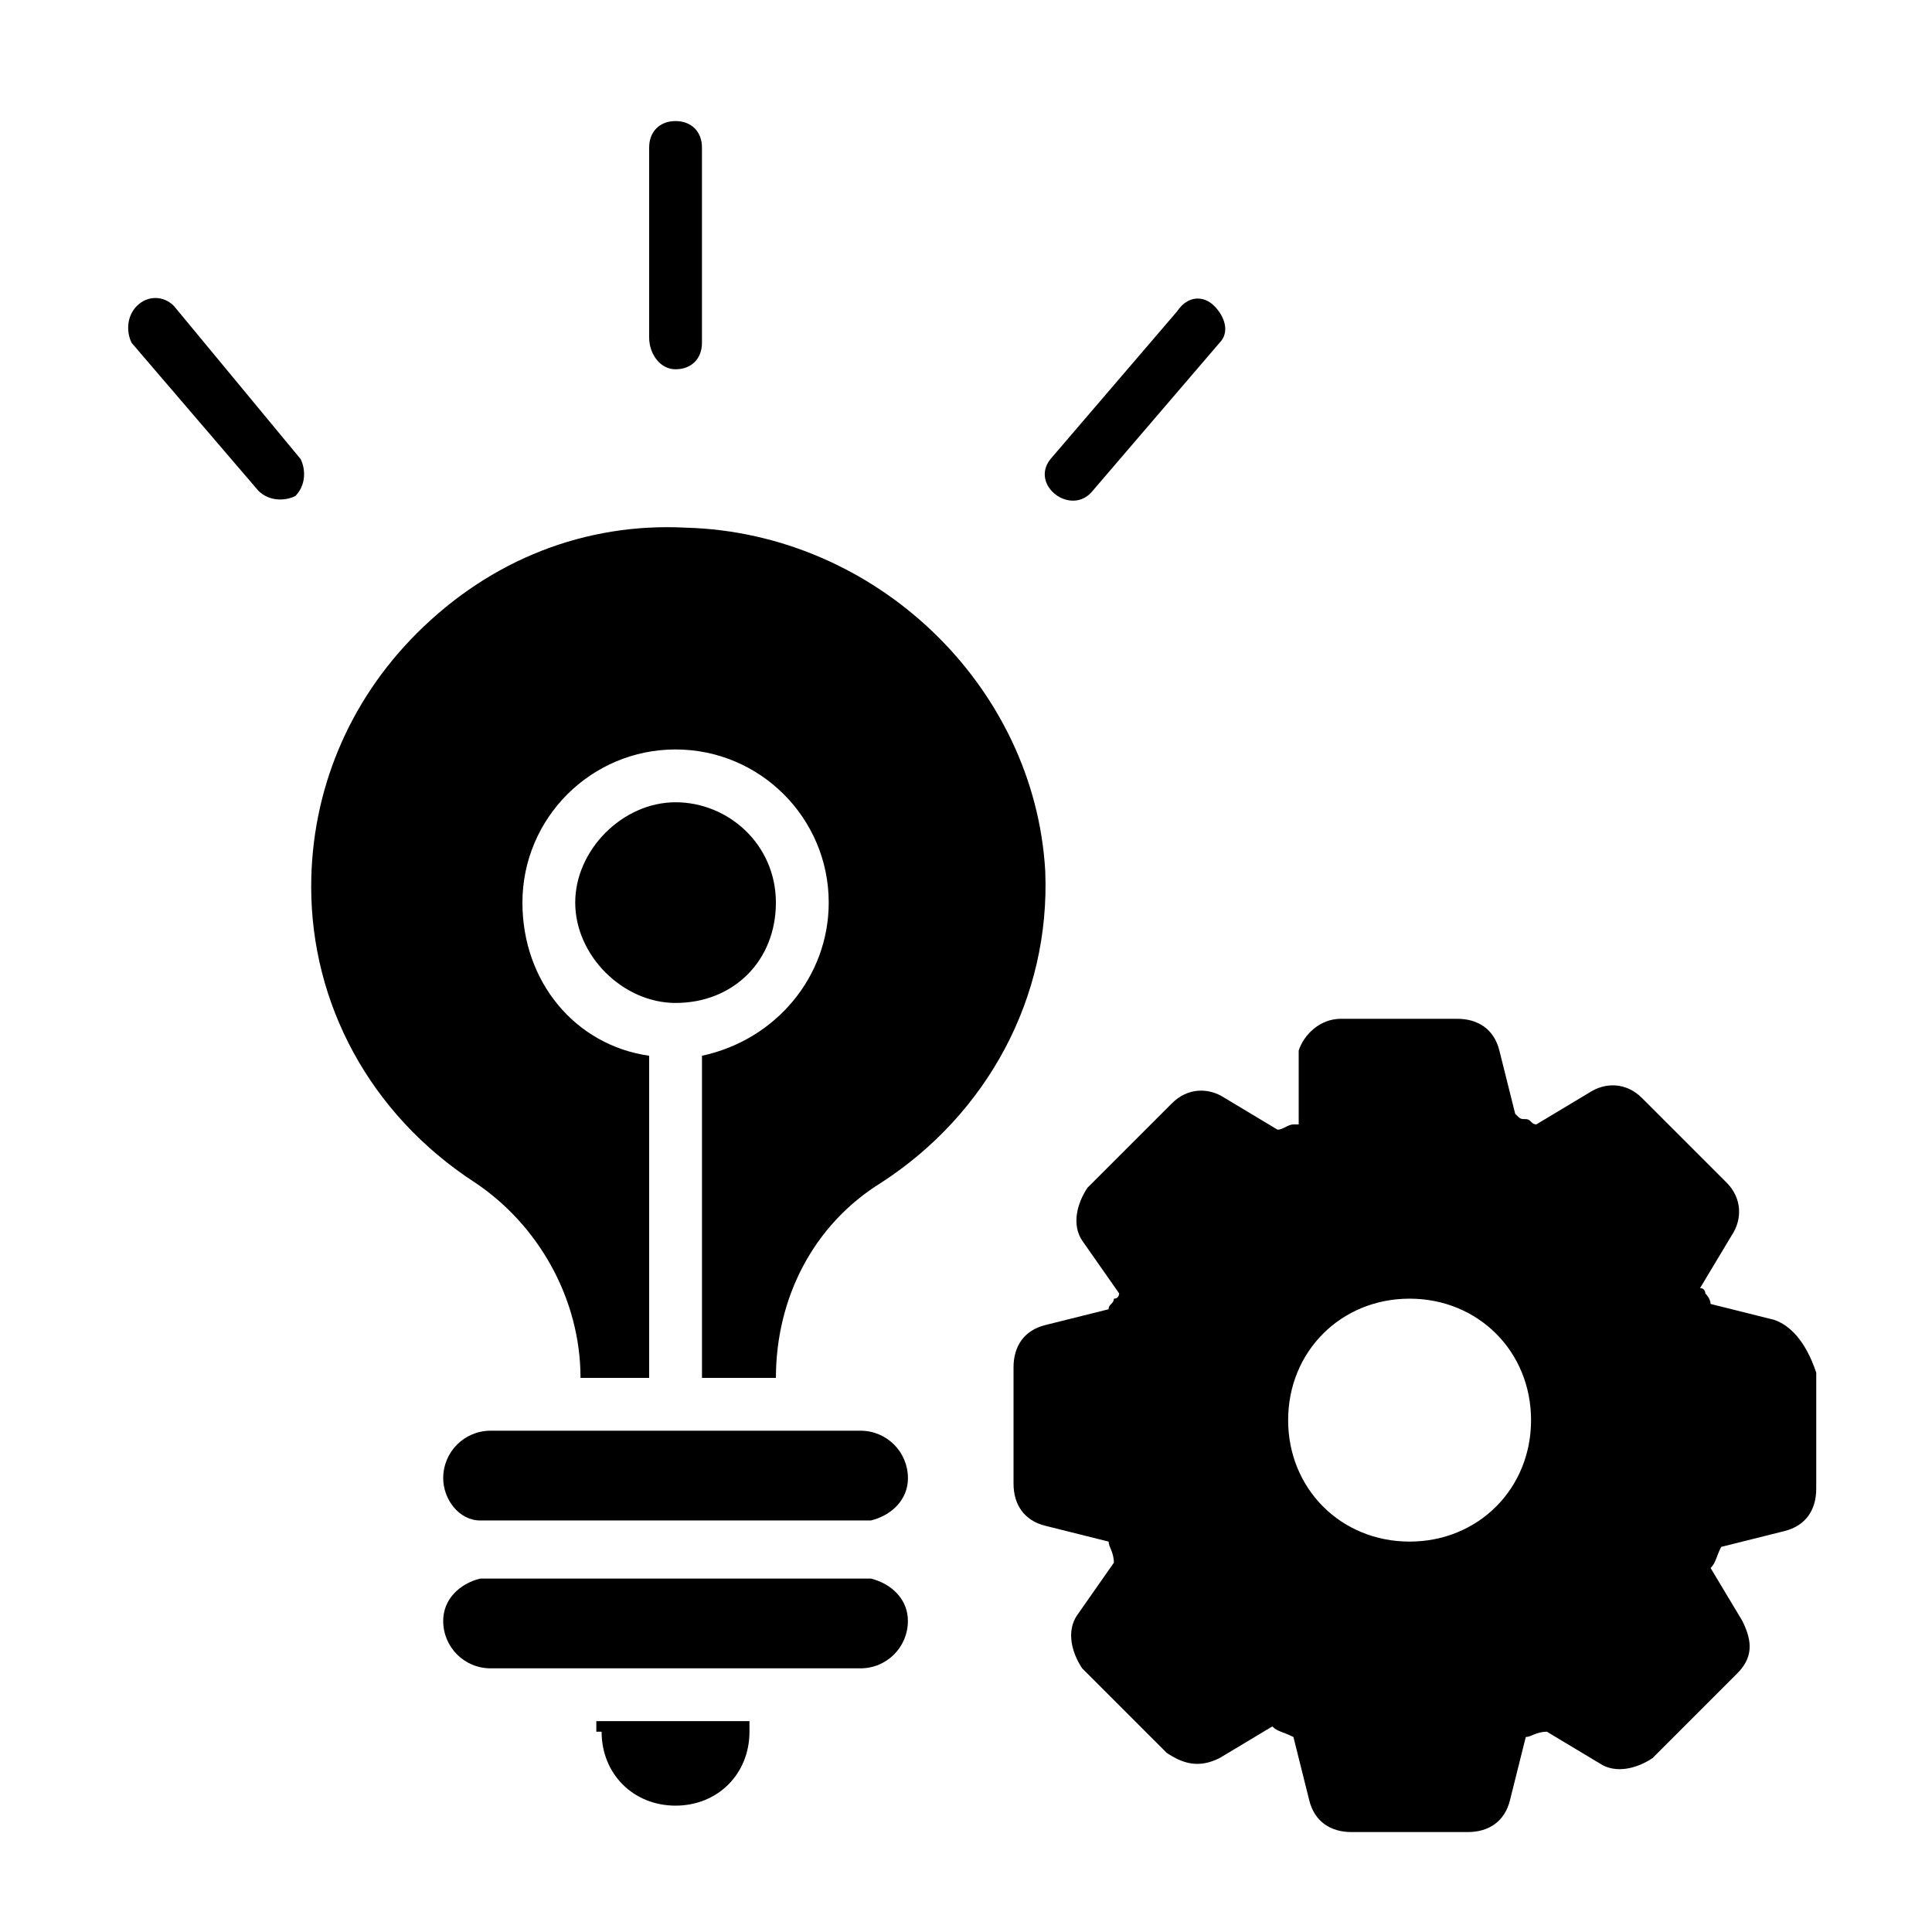 <?xml version="1.0" encoding="UTF-8"?>
<!-- Uploaded to: SVG Repo, www.svgrepo.com, Generator: SVG Repo Mixer Tools -->
<svg fill="#000000" width="800px" height="800px" version="1.1" viewBox="144 144 512 512" xmlns="http://www.w3.org/2000/svg">
 <g>
  <path d="m374.81 562.34h-2.801-97.961-2.801c-5.598 1.398-9.797 5.598-9.797 11.195 0 6.996 5.598 12.594 12.594 12.594h97.965c6.996 0 12.594-5.598 12.594-12.594 0.004-5.598-4.195-9.793-9.793-11.195z"/>
  <path d="m303.43 602.92c0 11.195 8.398 19.594 19.594 19.594 11.195 0 19.594-8.398 19.594-19.594v-2.801h-40.586v2.801z"/>
  <path d="m372.01 523.15h-97.961c-6.996 0-12.594 5.598-12.594 12.594 0 5.598 4.199 11.195 9.797 11.195h2.801 97.965 2.801c5.598-1.398 9.797-5.598 9.797-11.195-0.008-6.996-5.606-12.594-12.605-12.594z"/>
  <path d="m349.62 383.2c0-15.395-12.594-26.59-26.59-26.59s-26.59 12.594-26.59 26.59 12.594 26.59 26.59 26.59c15.395 0 26.59-11.195 26.59-26.59z"/>
  <path d="m325.83 283.84c-26.59-1.398-51.781 8.398-71.371 27.988-18.191 18.191-27.988 41.984-27.988 67.176 0 30.789 15.395 60.176 43.383 78.371 16.793 11.195 27.988 30.789 27.988 51.781l18.191-0.004v-85.367c-19.594-2.801-33.586-19.594-33.586-40.586 0-22.391 18.191-40.586 40.586-40.586 22.391 0 40.586 18.191 40.586 40.586 0 19.594-13.996 36.387-33.586 40.586v85.367h19.594c0-20.992 9.797-40.586 27.988-51.781 27.988-18.191 44.781-48.98 43.383-82.57-2.805-48.977-44.789-89.562-95.168-90.961z"/>
  <path d="m190.08 225.07c-2.801-2.801-6.996-2.801-9.797 0-2.797 2.797-2.797 6.996-1.398 9.793l33.586 39.188c2.801 2.801 6.996 2.801 9.797 1.398 2.801-2.801 2.801-6.996 1.398-9.797z"/>
  <path d="m323.03 241.86c4.199 0 6.996-2.801 6.996-6.996v-51.781c0-4.199-2.797-7-6.996-7-4.199 0-6.996 2.801-6.996 7v50.383c0 4.195 2.797 8.395 6.996 8.395z"/>
  <path d="m433.59 274.05 33.586-39.184c2.801-2.801 1.402-7-1.398-9.797-2.801-2.801-6.996-2.801-9.797 1.398l-33.586 39.184c-5.598 7 5.598 15.395 11.195 8.398z"/>
  <path d="m614.12 493.76-16.793-4.199c0-1.398-1.398-2.801-1.398-2.801s0-1.398-1.398-1.398l8.398-13.996c2.801-4.199 2.801-9.797-1.398-13.996l-22.391-22.391c-4.199-4.199-9.797-4.199-13.996-1.398l-13.996 8.398c-1.398 0-1.398-1.398-2.801-1.398-1.398 0-1.398 0-2.801-1.398l-4.199-16.793c-1.398-5.598-5.598-8.398-11.195-8.398h-30.789c-5.598 0-9.797 4.199-11.195 8.398v19.594h-1.398c-1.398 0-2.801 1.398-4.199 1.398l-13.996-8.398c-4.199-2.801-9.797-2.801-13.996 1.398l-22.391 22.391c-2.801 4.199-4.199 9.797-1.398 13.996l9.797 13.996s0 1.398-1.398 1.398c0 1.398-1.398 1.398-1.398 2.801l-16.793 4.199c-5.598 1.398-8.398 5.598-8.398 11.195v30.789c0 5.598 2.801 9.797 8.398 11.195l16.793 4.199c0 1.398 1.398 2.801 1.398 5.598l-9.797 13.996c-2.801 4.199-1.398 9.797 1.398 13.996l22.391 22.391c4.199 2.801 8.398 4.199 13.996 1.398l13.996-8.398c1.398 1.398 2.801 1.398 5.598 2.801l4.199 16.793c1.398 5.598 5.598 8.398 11.195 8.398h30.789c5.598 0 9.797-2.801 11.195-8.398l4.199-16.793c1.398 0 2.801-1.398 5.598-1.398l13.996 8.398c4.199 2.801 9.797 1.398 13.996-1.398l22.391-22.391c4.199-4.199 4.199-8.398 1.398-13.996l-8.398-13.996c1.398-1.398 1.398-2.801 2.801-5.598l16.793-4.199c5.598-1.398 8.398-5.598 8.398-11.195v-30.789c-2.801-8.402-7-12.598-11.199-14zm-96.562 58.777c-18.191 0-32.188-13.996-32.188-32.188 0-18.191 13.996-32.188 32.188-32.188 18.191 0 32.188 13.996 32.188 32.188 0 18.195-13.996 32.188-32.188 32.188z"/>
 </g>
</svg>